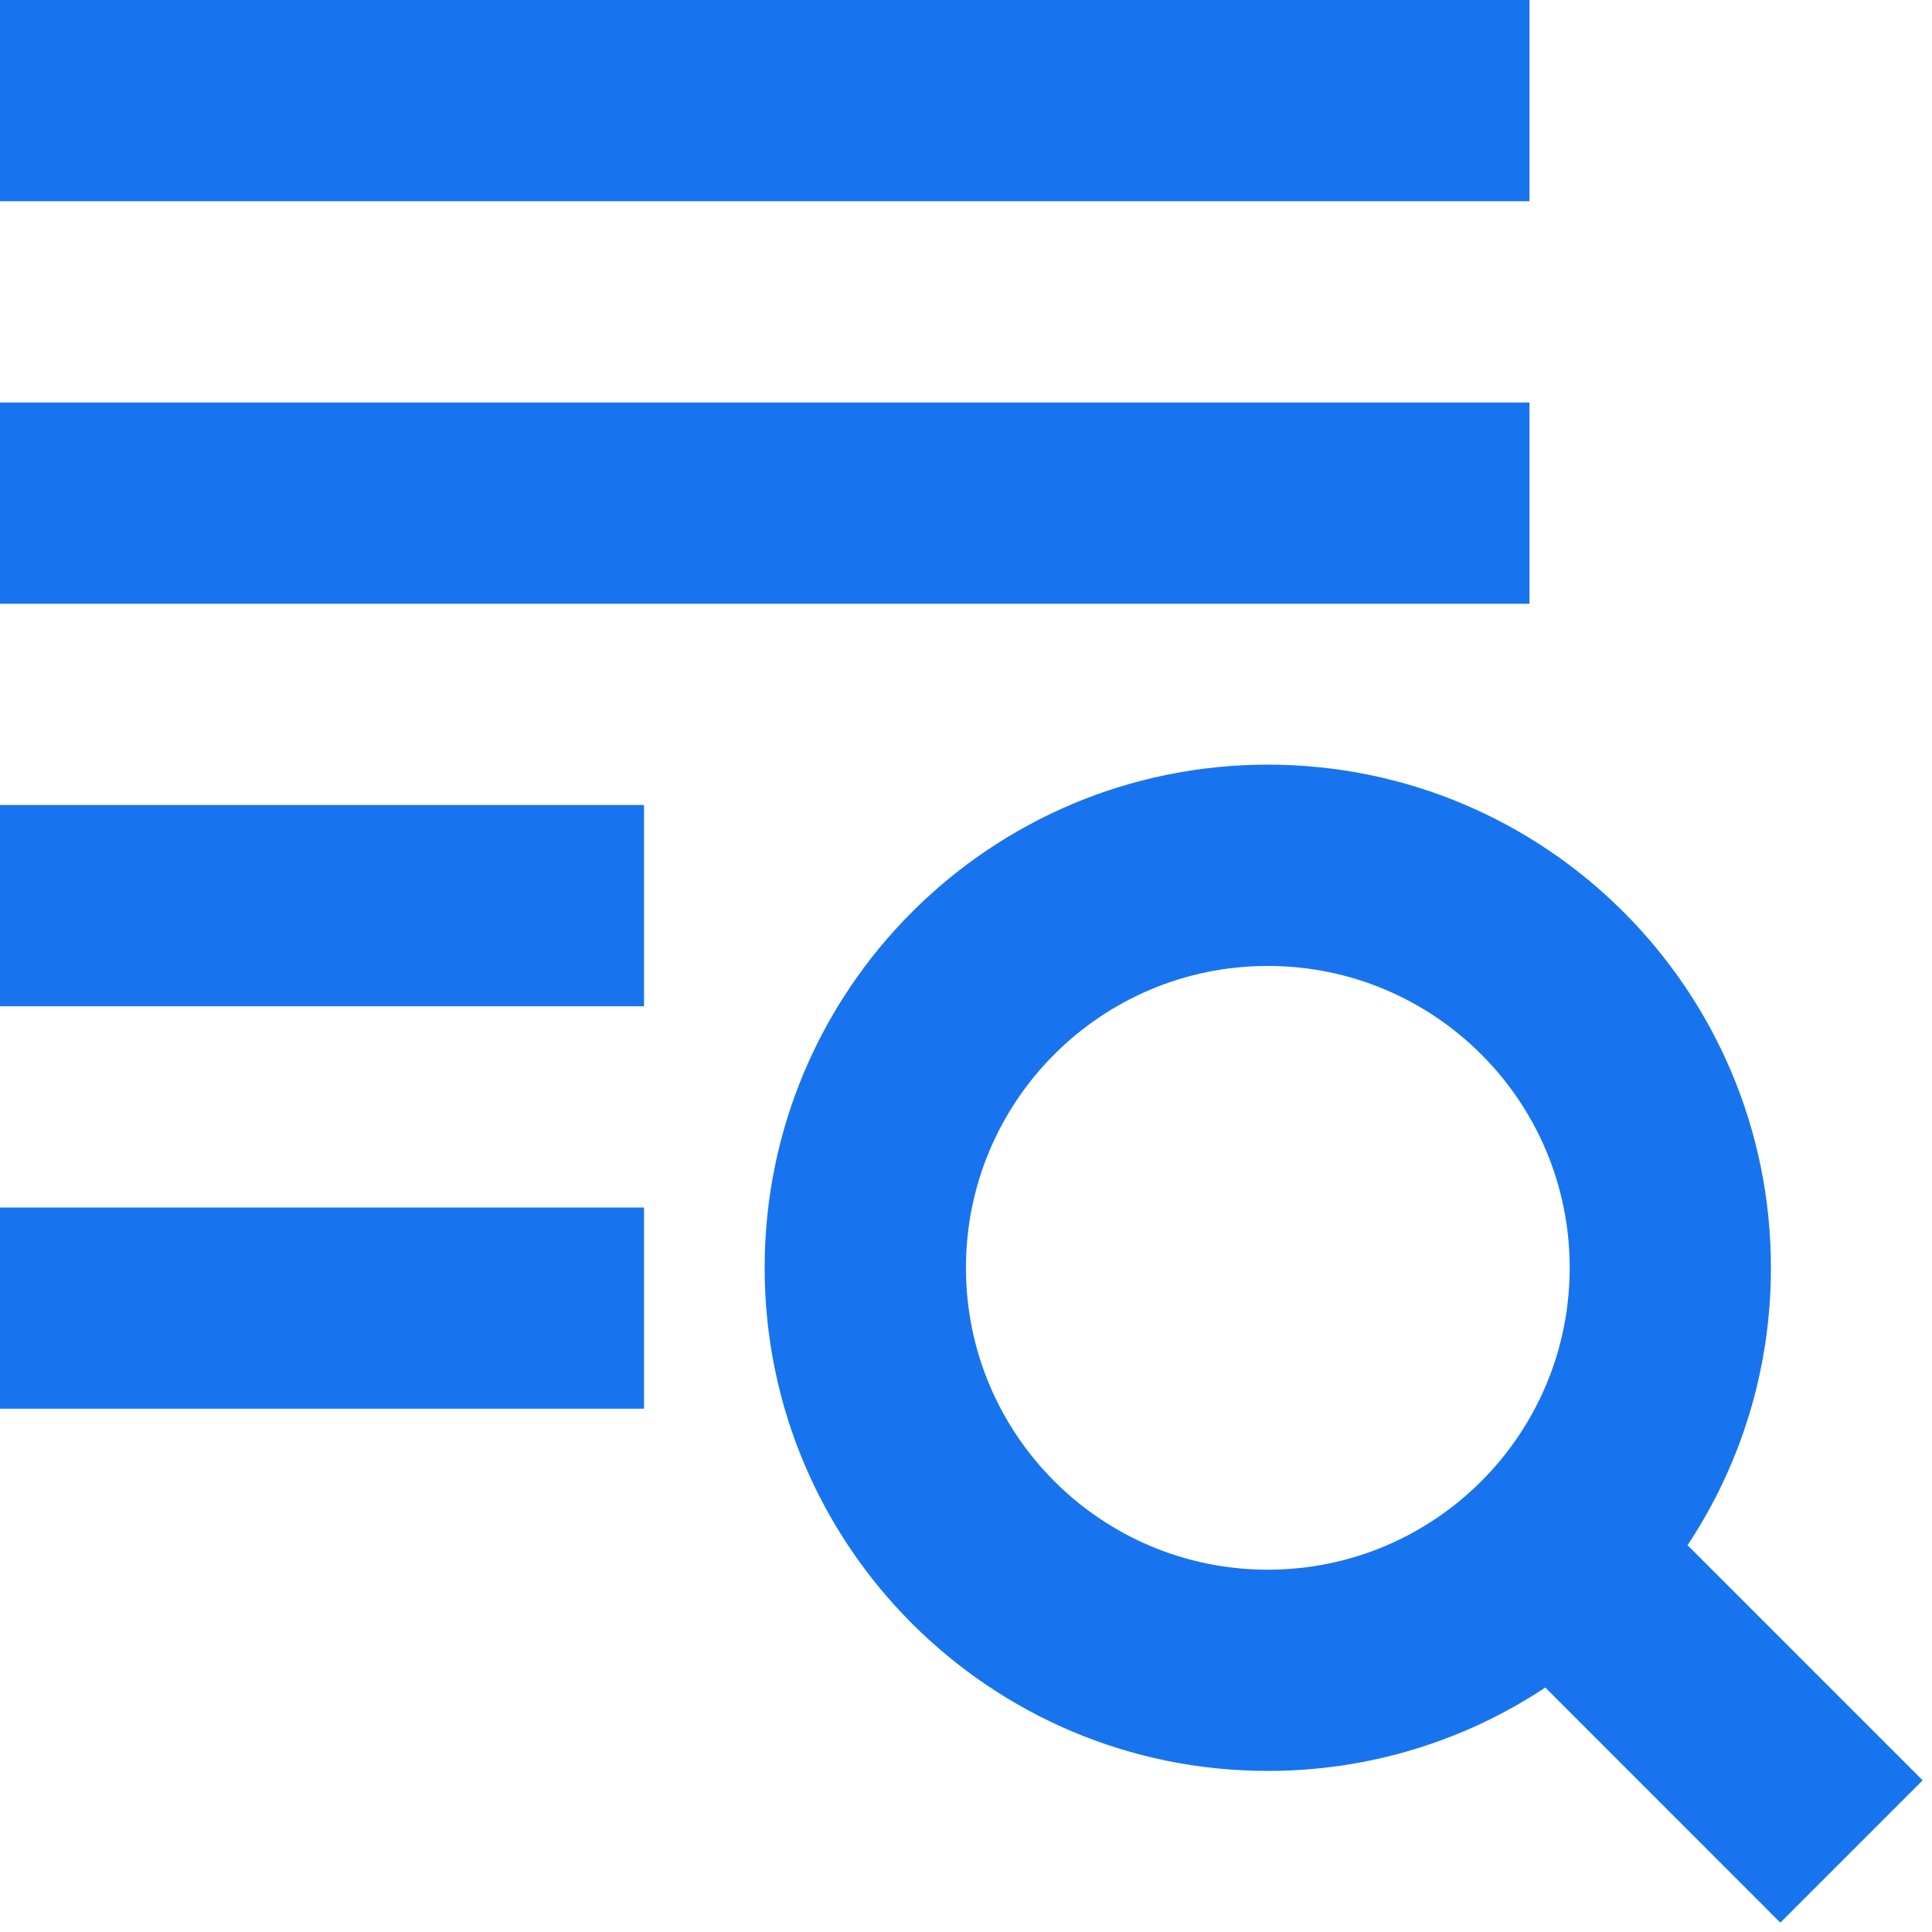 <?xml version="1.0" encoding="UTF-8"?> <svg xmlns="http://www.w3.org/2000/svg" width="32" height="32" viewBox="0 0 32 32" fill="none"><path fill-rule="evenodd" clip-rule="evenodd" d="M25.333 3.333H0V0H25.333V3.333ZM10.667 16.667H0V13.333H10.667V16.667ZM0 10H25.333V6.667H0V10ZM10.667 23.333H0V20H10.667V23.333ZM20.999 15.999C18.237 15.999 15.999 18.237 15.999 20.999C15.999 23.76 18.237 25.999 20.999 25.999C23.76 25.999 25.999 23.76 25.999 20.999C25.999 18.237 23.76 15.999 20.999 15.999ZM12.665 20.999C12.665 16.396 16.396 12.665 20.999 12.665C25.601 12.665 29.332 16.396 29.332 20.999C29.332 22.697 28.824 24.277 27.951 25.594L31.845 29.488L29.488 31.845L25.595 27.951C24.277 28.824 22.697 29.332 20.999 29.332C16.396 29.332 12.665 25.601 12.665 20.999Z" fill="#1774EE"></path></svg> 